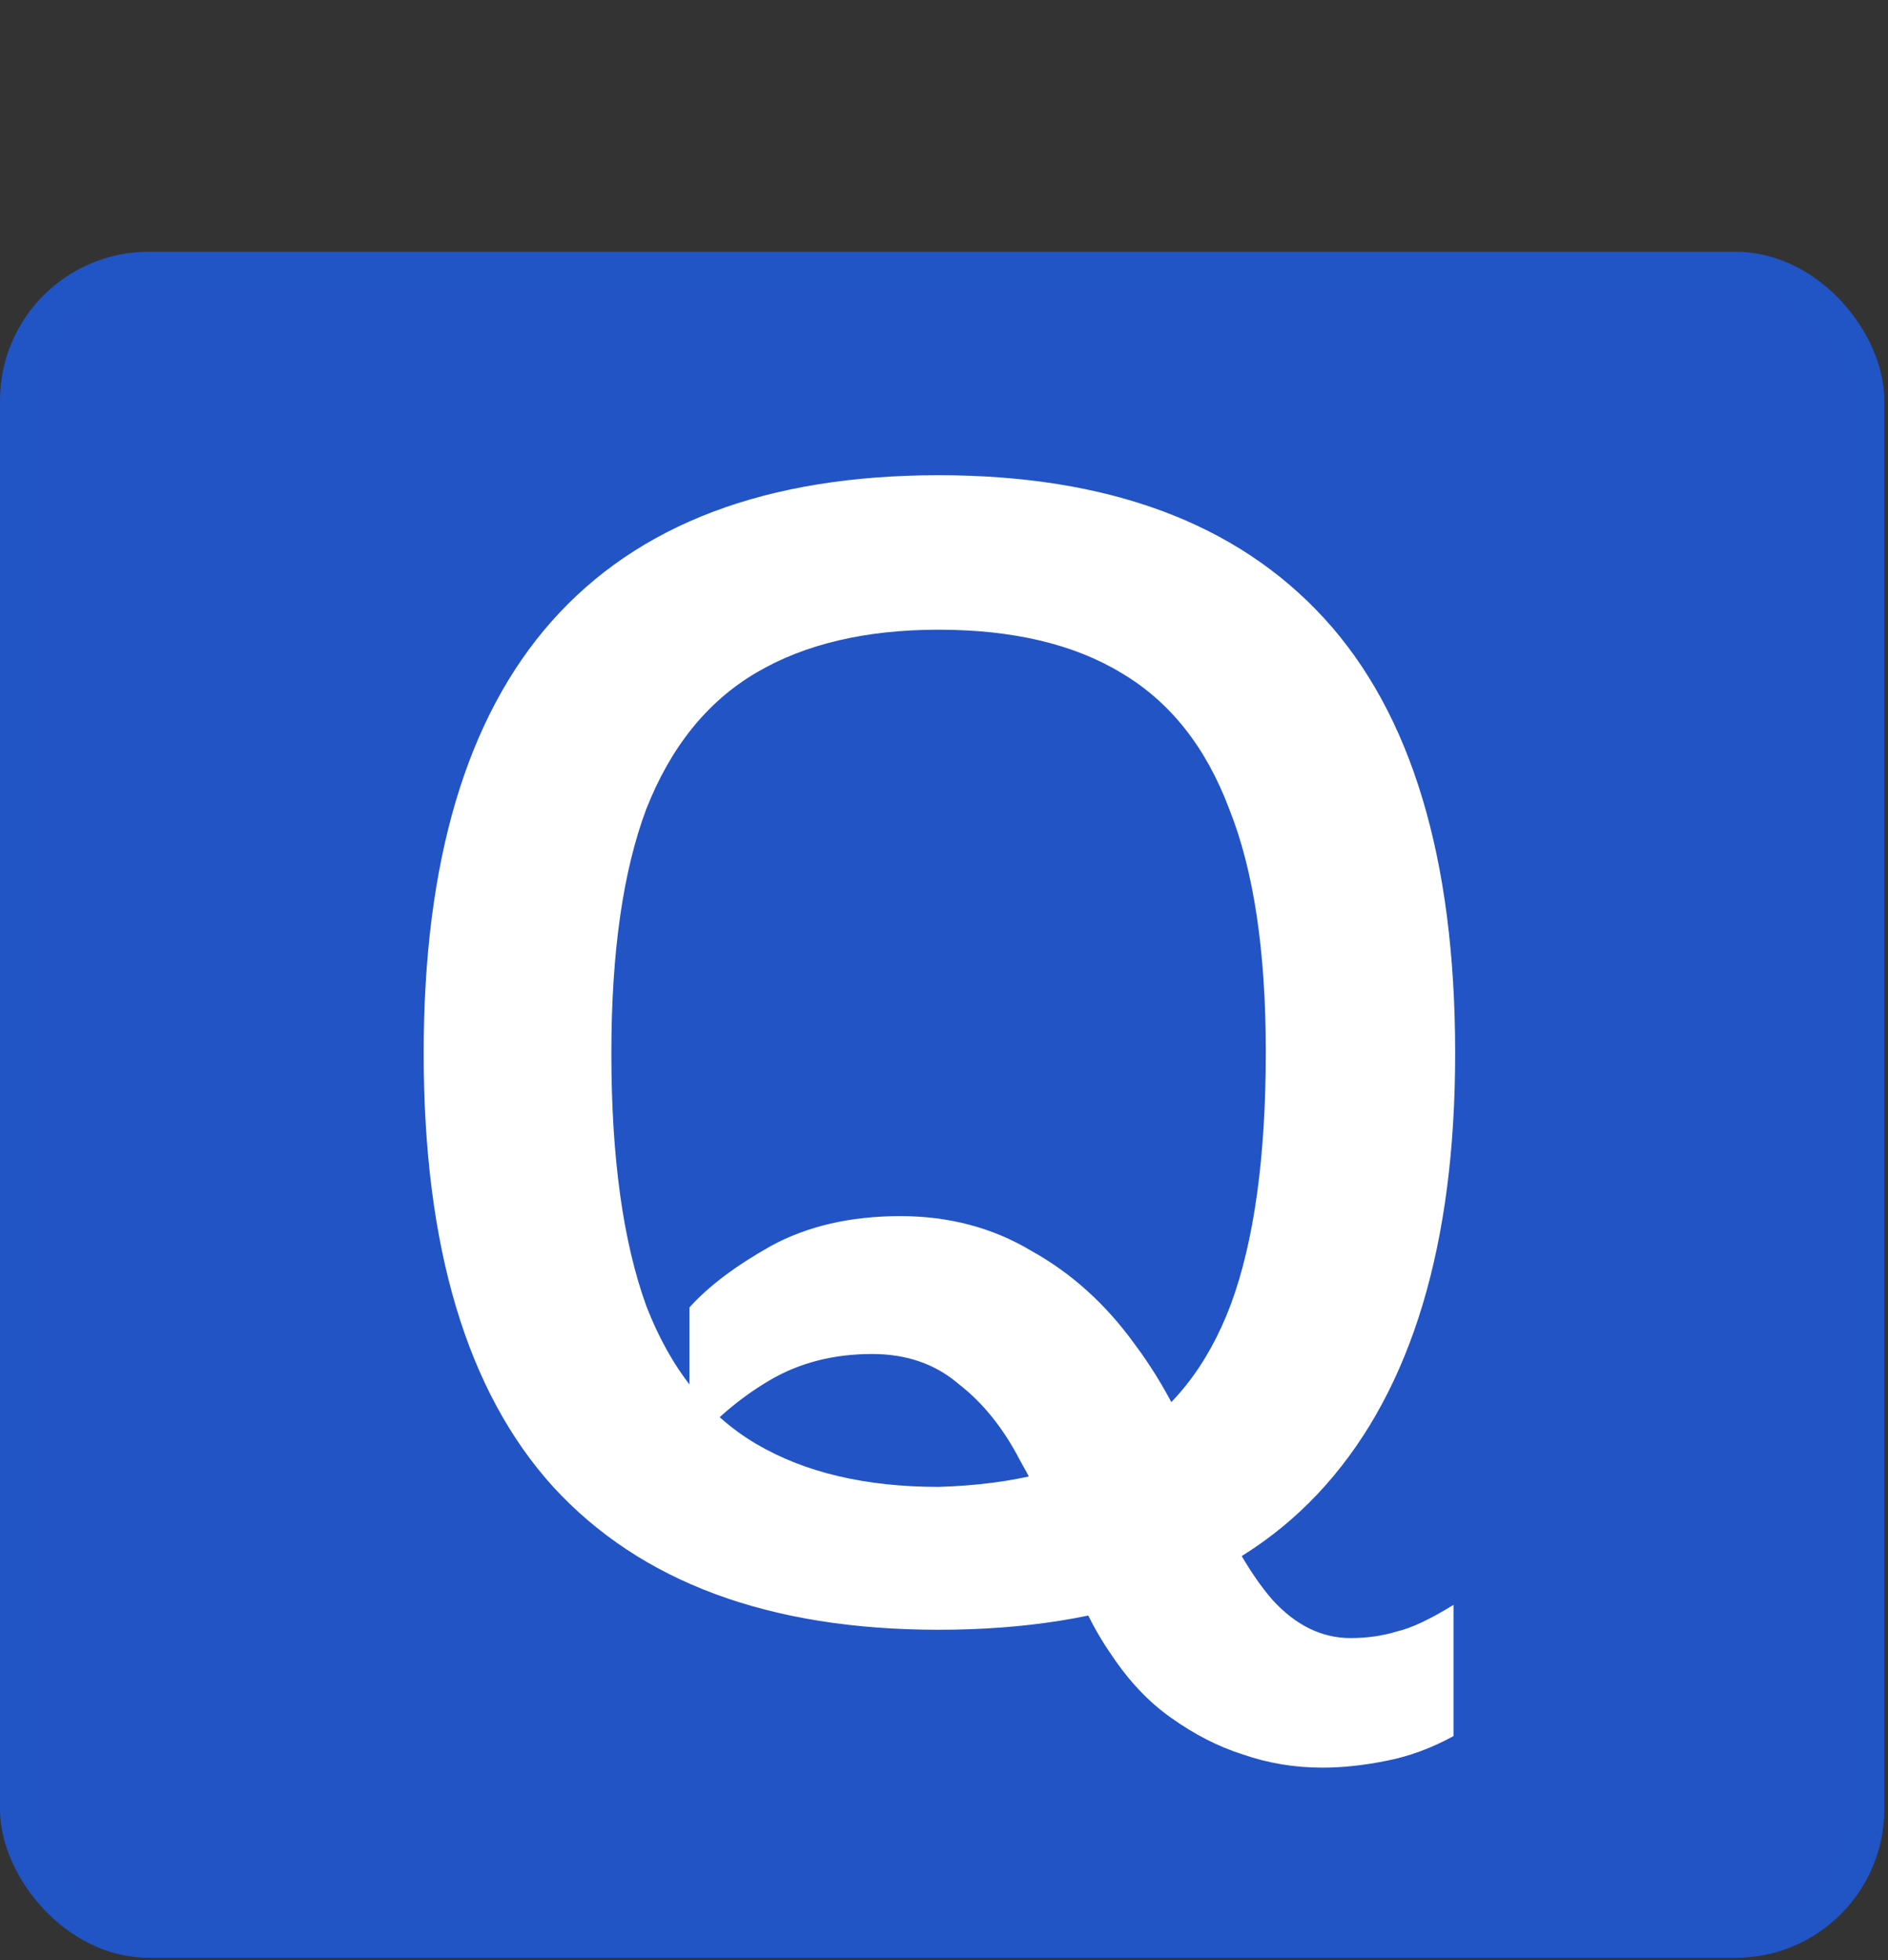 <?xml version="1.0" encoding="UTF-8"?> <svg xmlns="http://www.w3.org/2000/svg" width="315" height="327" viewBox="0 0 315 327" fill="none"><rect x="0" y="0" width="315" height="327" fill="#333333" stroke="none"/><rect x="2.482" y="44.482" width="309.427" height="279.642" rx="22.338" fill="#2254C5" stroke="#2154C5" stroke-width="4.964"></rect><path d="M156.597 271.88C128.33 271.88 106.899 263.935 92.304 248.047C77.893 232.158 70.688 208.048 70.688 175.717C70.688 143.755 77.801 119.737 92.026 103.664C106.437 87.406 127.961 79.276 156.597 79.276C184.864 79.276 206.295 87.221 220.891 103.109C235.486 118.998 242.784 143.2 242.784 175.717C242.784 207.494 235.578 231.512 221.168 247.77C206.942 263.843 185.418 271.88 156.597 271.88ZM156.597 248.047C169.16 247.677 179.414 245.091 187.358 240.287C195.487 235.484 201.492 227.909 205.371 217.563C209.251 207.032 211.191 192.991 211.191 175.44C211.191 158.627 209.159 145.14 205.094 134.979C201.215 124.633 195.21 117.058 187.081 112.255C179.137 107.451 168.975 105.049 156.597 105.049C144.404 105.049 134.242 107.451 126.113 112.255C117.984 117.058 111.887 124.633 107.823 134.979C103.943 145.325 102.003 158.904 102.003 175.717C102.003 193.083 103.943 207.124 107.823 217.84C111.887 228.371 117.984 236.038 126.113 240.842C134.242 245.645 144.404 248.047 156.597 248.047ZM225.325 273.265C228.096 273.265 230.682 272.896 233.084 272.157C235.486 271.603 238.627 270.125 242.507 267.723V289.616C238.811 291.648 235.024 293.034 231.144 293.773C227.449 294.512 223.939 294.881 220.613 294.881C215.995 294.881 211.561 294.142 207.311 292.664C203.247 291.371 199.275 289.339 195.395 286.568C191.7 283.981 188.374 280.471 185.418 276.037C182.462 271.787 179.968 266.707 177.936 260.795C175.719 254.513 173.132 248.786 170.176 243.613C167.405 238.255 163.987 234.006 159.923 230.865C156.043 227.539 151.239 225.877 145.512 225.877C139.046 225.877 133.318 227.355 128.33 230.311C123.342 233.267 118.908 237.054 115.028 241.673V218.117C118.169 214.607 122.695 211.189 128.607 207.863C134.704 204.538 141.909 202.875 150.223 202.875C158.352 202.875 165.65 204.815 172.116 208.695C178.767 212.39 184.495 217.563 189.298 224.214C194.286 230.865 198.351 238.809 201.492 248.047C205.002 256.361 208.605 262.642 212.3 266.891C216.179 271.141 220.521 273.265 225.325 273.265Z" fill="white"></path></svg> 